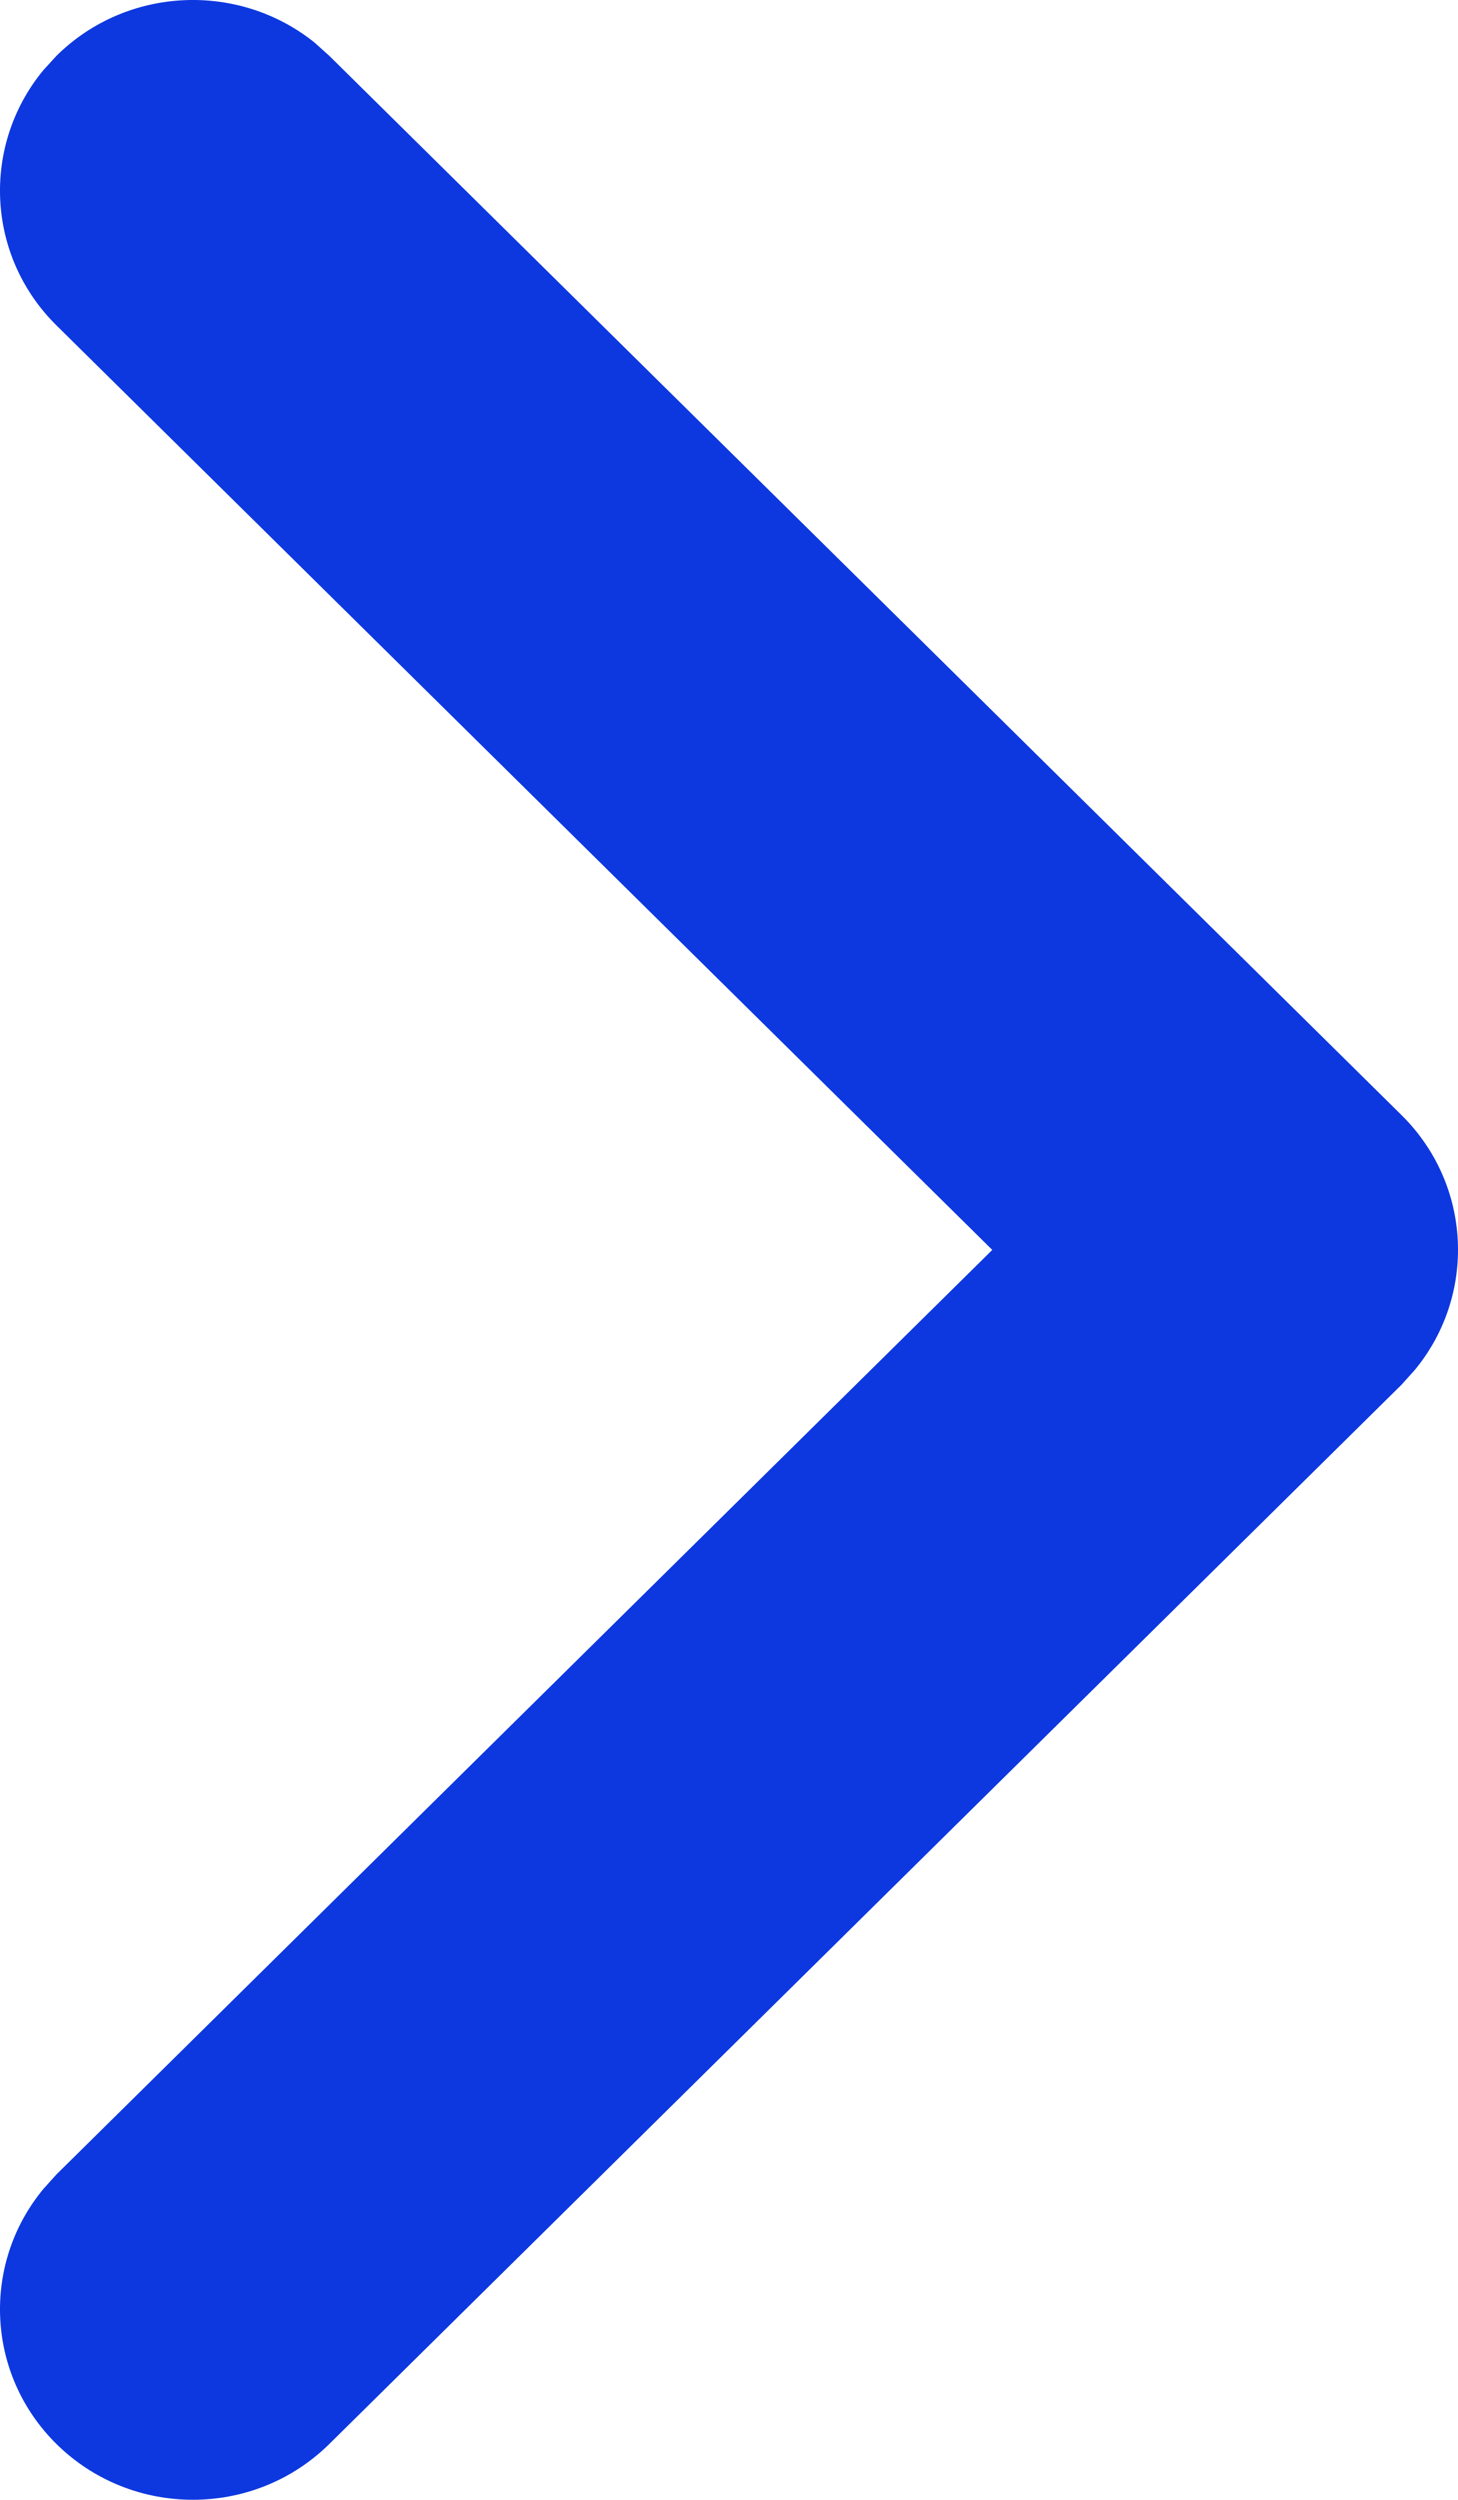 <?xml version="1.0" encoding="UTF-8"?>
<svg width="7px" height="12px" viewBox="0 0 7 12" version="1.1" xmlns="http://www.w3.org/2000/svg" xmlns:xlink="http://www.w3.org/1999/xlink">
    <title>Arrow</title>
    <g id="Symbols" stroke="none" stroke-width="1" fill="none" fill-rule="evenodd">
        <g id="Icon-Circle-arrow" transform="translate(-7, -4)" fill="#0D38E0">
            <path d="M8.511,4.205 C8.147,3.912 7.61,3.933 7.271,4.268 L7.271,4.268 L7.208,4.337 C6.911,4.697 6.932,5.227 7.271,5.562 L7.271,5.562 L11.764,10 L7.271,14.438 L7.208,14.508 C6.911,14.867 6.932,15.397 7.271,15.732 C7.633,16.089 8.219,16.089 8.581,15.732 L8.581,15.732 L13.729,10.647 L13.792,10.577 C14.089,10.218 14.068,9.688 13.729,9.353 L13.729,9.353 L8.581,4.268 L8.511,4.205 Z" id="Arrow"></path>
        </g>
    </g>
</svg>